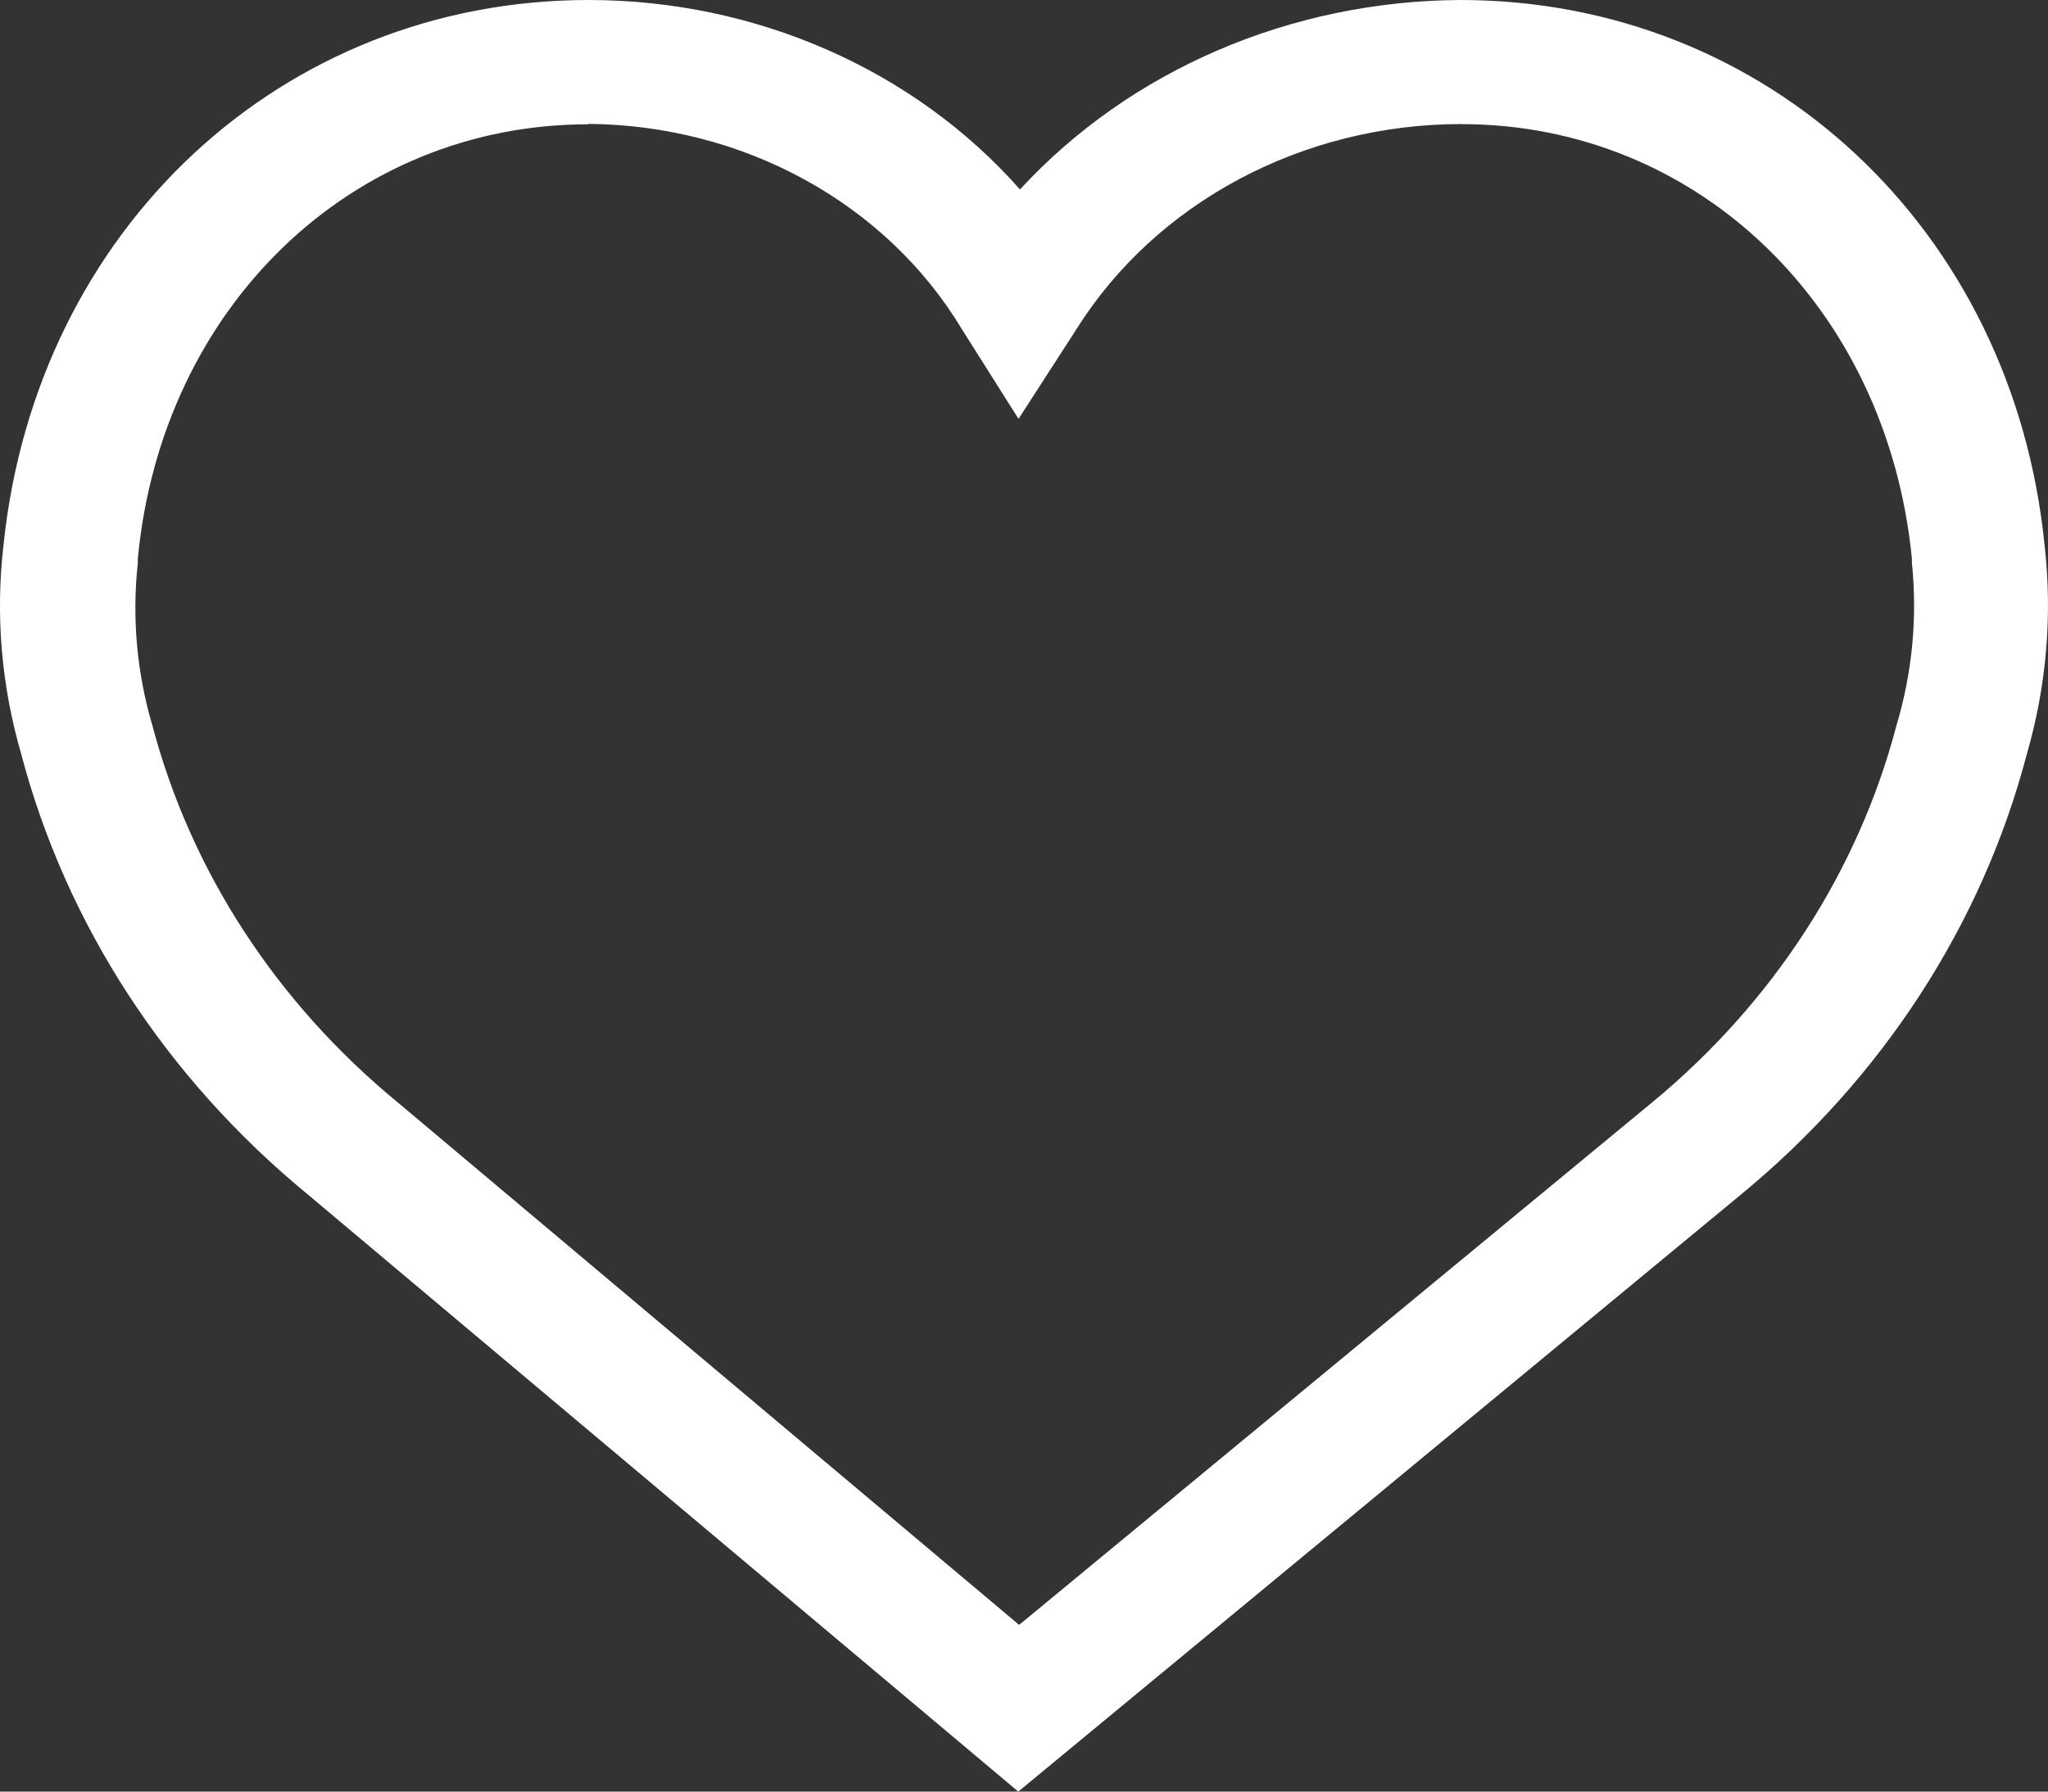 <svg width="24" height="21" viewBox="0 0 24 21" fill="none" xmlns="http://www.w3.org/2000/svg">
<rect x="0" y="0" width="24" height="21" fill="#333333" stroke="none"/>
<path d="M11.933 21L3.606 14C1.944 12.634 0.772 10.831 0.247 8.832C0.016 8.037 -0.054 7.208 0.041 6.389C0.425 2.685 3.302 0 6.899 0C8.858 0.001 10.713 0.816 11.953 2.221C13.241 0.821 15.125 0.011 17.112 0C20.711 0 23.59 2.687 23.96 6.392C24.053 7.211 23.983 8.039 23.753 8.835C23.23 10.832 22.062 12.634 20.404 14L11.933 21ZM6.894 1.457C4.12 1.457 1.895 3.598 1.615 6.549V6.6C1.545 7.238 1.603 7.883 1.785 8.501C2.237 10.213 3.241 11.756 4.665 12.925L11.943 19.046L19.362 12.921C20.779 11.751 21.777 10.209 22.225 8.501C22.41 7.882 22.471 7.236 22.405 6.596V6.547C22.114 3.595 19.892 1.455 17.126 1.455V1.454C15.268 1.455 13.551 2.369 12.617 3.855L11.936 4.91L11.266 3.849C10.831 3.128 10.198 2.527 9.431 2.106C8.664 1.685 7.79 1.46 6.899 1.452L6.894 1.457Z" fill="white"/>
</svg>
